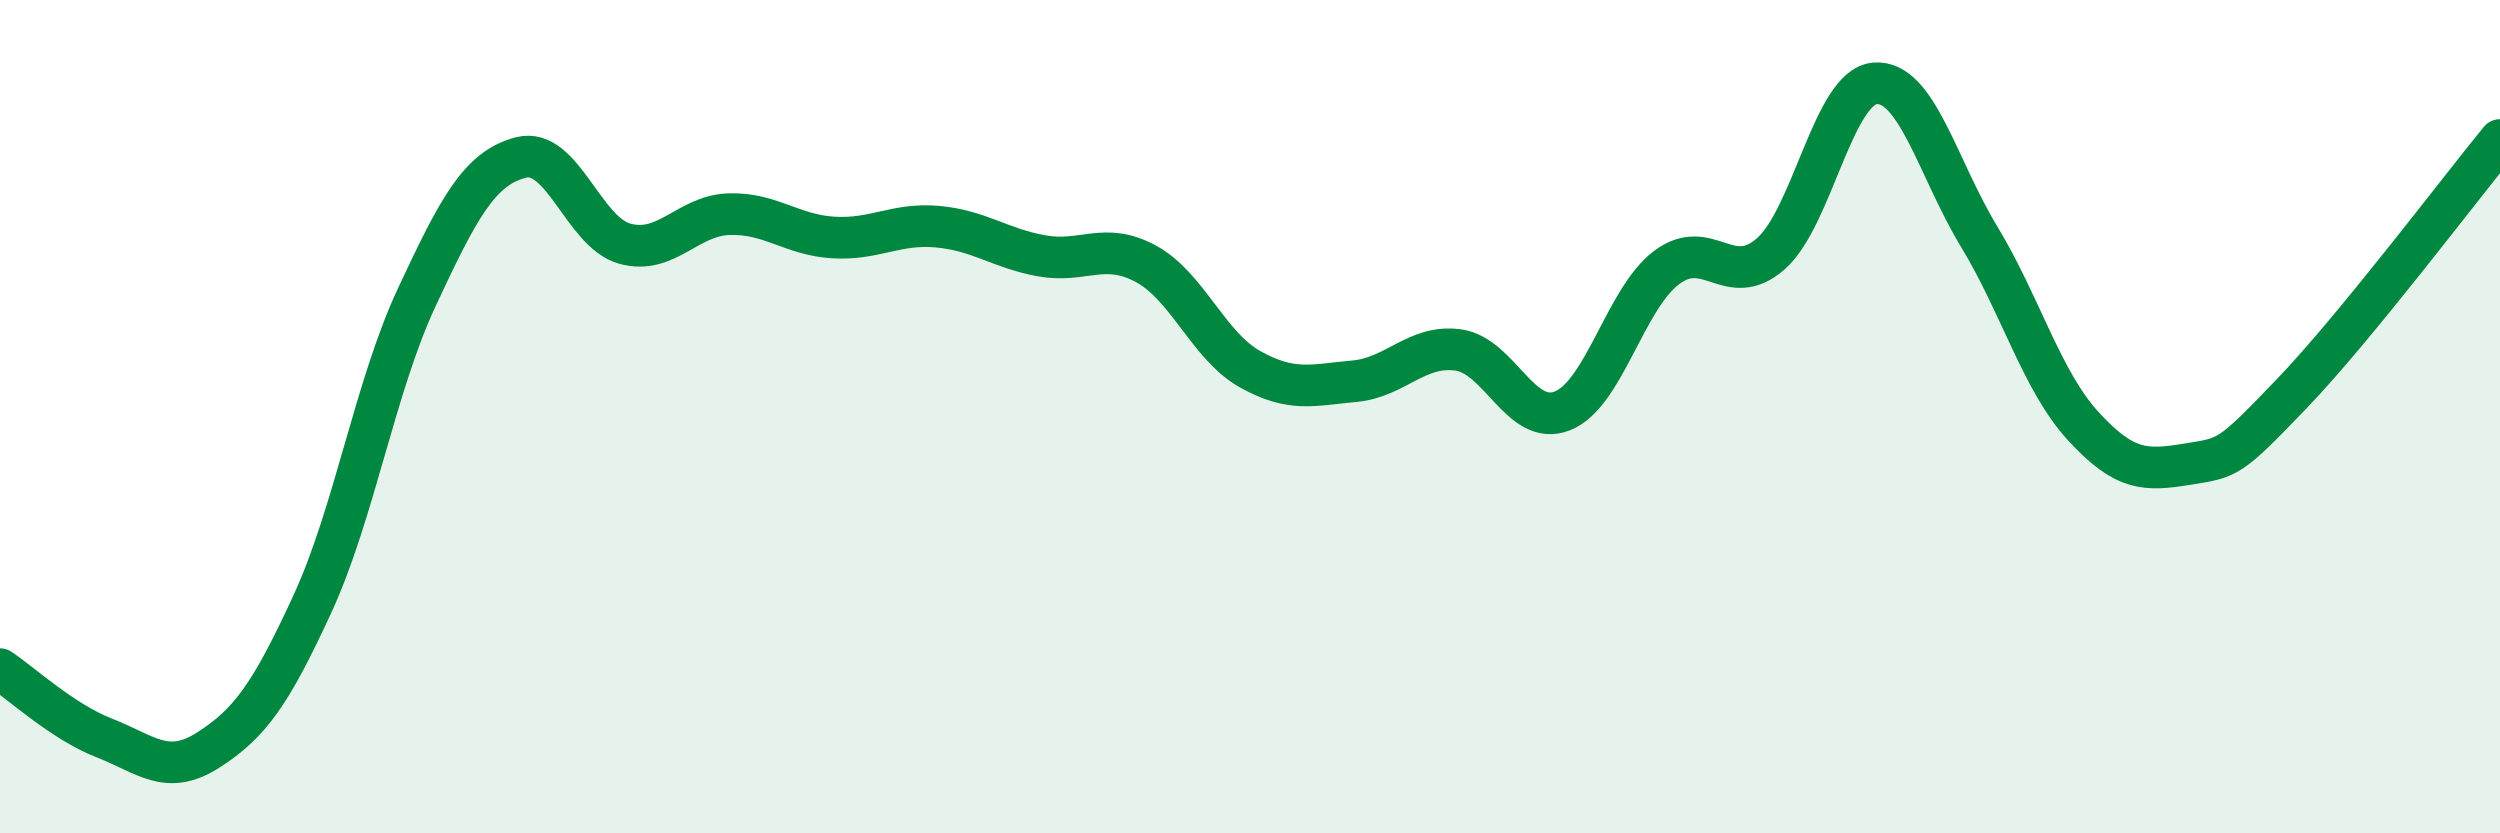 
    <svg width="60" height="20" viewBox="0 0 60 20" xmlns="http://www.w3.org/2000/svg">
      <path
        d="M 0,16.06 C 0.5,16.39 1.5,17.32 2.5,17.71 C 3.5,18.1 4,18.64 5,18 C 6,17.36 6.5,16.66 7.5,14.49 C 8.5,12.32 9,9.28 10,7.14 C 11,5 11.5,4.04 12.5,3.78 C 13.5,3.52 14,5.58 15,5.85 C 16,6.12 16.5,5.17 17.5,5.14 C 18.5,5.11 19,5.64 20,5.7 C 21,5.76 21.5,5.35 22.5,5.44 C 23.5,5.53 24,5.96 25,6.14 C 26,6.32 26.5,5.79 27.5,6.33 C 28.5,6.87 29,8.3 30,8.86 C 31,9.42 31.5,9.24 32.5,9.15 C 33.5,9.06 34,8.26 35,8.4 C 36,8.54 36.5,10.26 37.5,9.86 C 38.5,9.46 39,7.17 40,6.42 C 41,5.67 41.5,6.97 42.5,6.09 C 43.5,5.21 44,2.08 45,2 C 46,1.92 46.5,4.03 47.5,5.68 C 48.5,7.33 49,9.14 50,10.23 C 51,11.32 51.5,11.3 52.5,11.14 C 53.5,10.98 53.5,11.01 55,9.45 C 56.5,7.89 59,4.58 60,3.36L60 20L0 20Z"
        fill="#008740"
        opacity="0.1"
        stroke-linecap="round"
        stroke-linejoin="round"
      />
      <path
        d="M 0,16.06 C 0.5,16.39 1.5,17.32 2.5,17.71 C 3.5,18.1 4,18.64 5,18 C 6,17.36 6.5,16.66 7.5,14.49 C 8.5,12.32 9,9.28 10,7.14 C 11,5 11.5,4.04 12.5,3.78 C 13.5,3.52 14,5.58 15,5.85 C 16,6.12 16.5,5.17 17.5,5.14 C 18.5,5.11 19,5.64 20,5.7 C 21,5.76 21.5,5.35 22.5,5.44 C 23.5,5.53 24,5.96 25,6.14 C 26,6.32 26.5,5.79 27.5,6.33 C 28.5,6.87 29,8.3 30,8.86 C 31,9.42 31.5,9.24 32.5,9.15 C 33.5,9.06 34,8.26 35,8.4 C 36,8.54 36.5,10.26 37.5,9.86 C 38.5,9.46 39,7.17 40,6.42 C 41,5.67 41.5,6.97 42.5,6.09 C 43.5,5.21 44,2.08 45,2 C 46,1.92 46.5,4.03 47.5,5.68 C 48.5,7.33 49,9.14 50,10.23 C 51,11.32 51.5,11.3 52.5,11.14 C 53.5,10.98 53.5,11.01 55,9.45 C 56.5,7.89 59,4.58 60,3.36"
        stroke="#008740"
        stroke-width="1"
        fill="none"
        stroke-linecap="round"
        stroke-linejoin="round"
      />
    </svg>
  